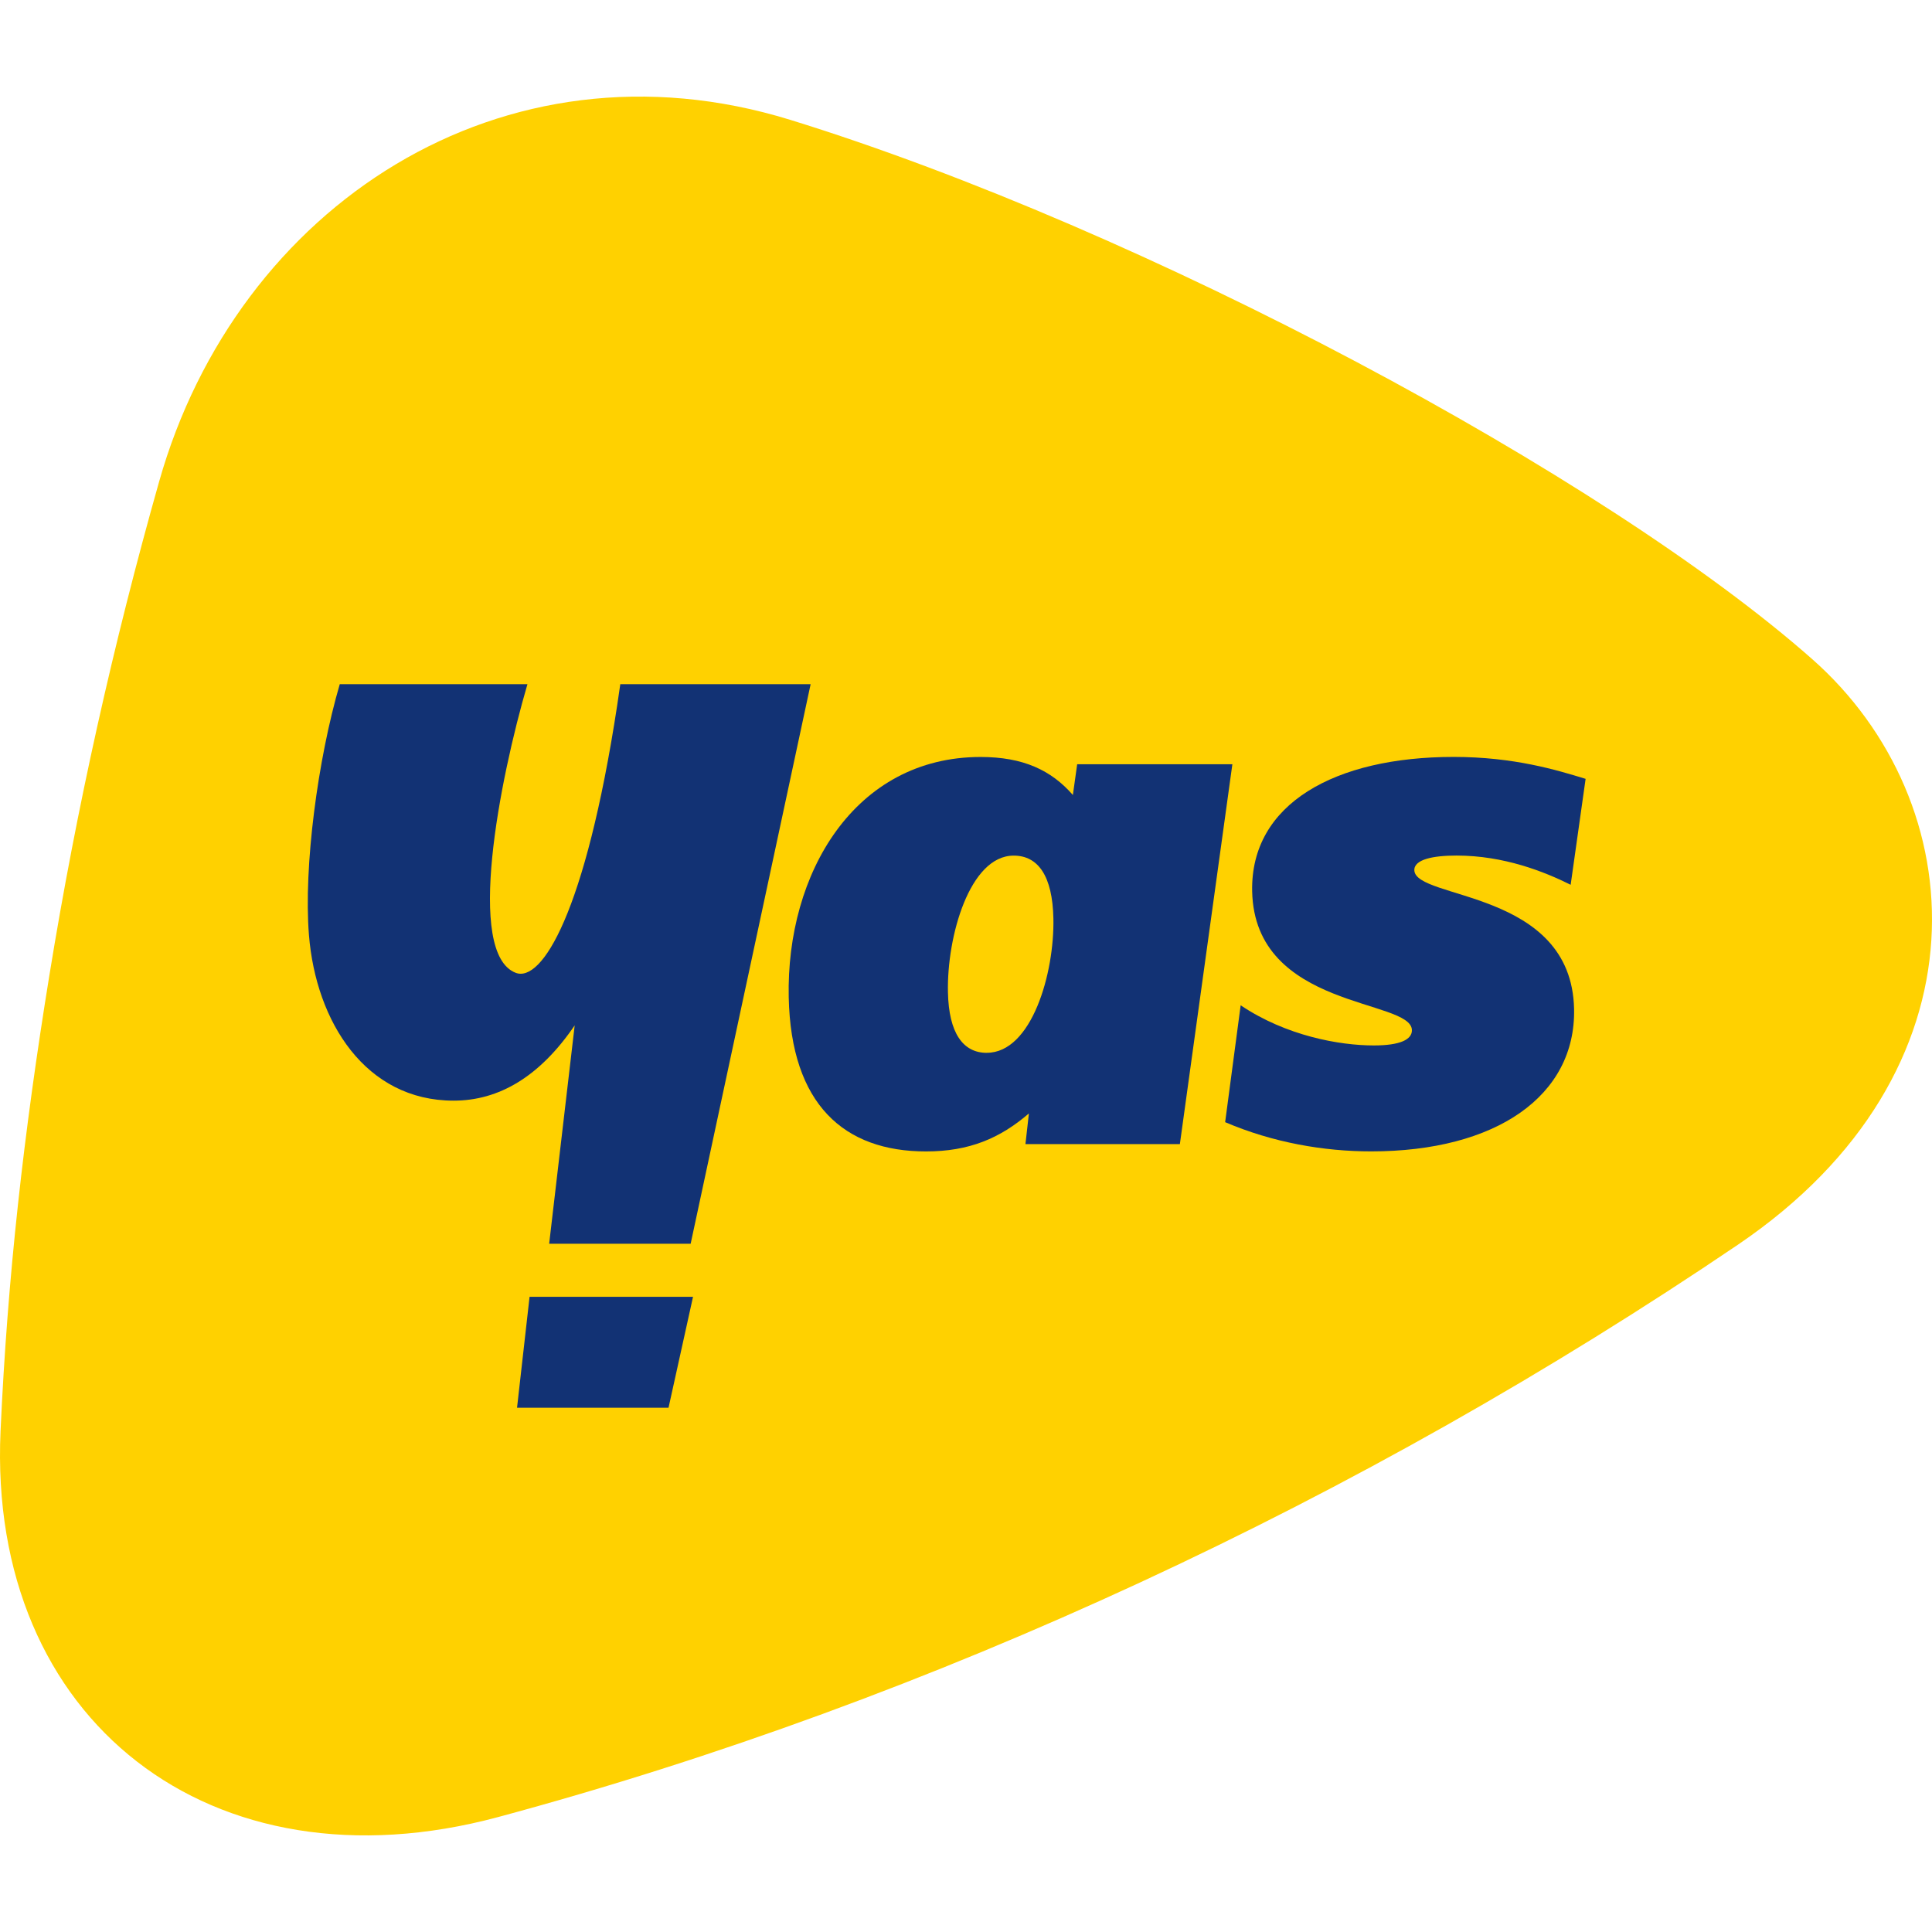<?xml version="1.0"?>
<svg xmlns="http://www.w3.org/2000/svg" width="100" height="100" viewBox="0 0 200 200" fill="none">
<g clip-path="url(#clip0_20_270)">
<path d="M51.572 188.1C96.593 175.971 140.985 155.218 179.894 128.861C206.348 110.945 204.302 82.972 187.599 68.232C166.106 49.255 118.491 23.745 81.819 12.41C52.046 3.212 24.538 21.341 16.472 49.857C11.736 66.596 7.926 83.638 5.118 100.926C2.454 117.308 0.776 132.235 0.057 148.137C-1.302 178.102 21.896 196.099 51.572 188.1Z" fill="#FFD100"/>
<path d="M111.508 79.122L111.064 82.295C108.812 79.723 105.908 78.362 101.51 78.362C88.486 78.362 81.381 90.386 81.648 103.239C81.883 114.354 87.397 119.196 95.852 119.196C100.336 119.196 103.517 117.836 106.511 115.263L106.154 118.437H122.14L127.574 79.117H111.508V79.122ZM102.151 108.99C99.695 108.99 98.217 106.949 98.131 102.713C98.008 96.966 100.373 88.573 104.937 88.573C107.473 88.573 108.956 90.689 109.047 95.074C109.165 100.746 106.8 108.985 102.151 108.985V108.99Z" fill="#123274"/>
<path d="M146.411 90.082C146.389 88.95 148.407 88.567 150.777 88.567C155.682 88.567 159.862 90.231 162.595 91.592L164.142 80.626C161.165 79.717 156.739 78.356 150.478 78.356C138.217 78.356 129.436 83.193 129.623 92.267C129.88 104.514 146.096 103.382 146.16 106.635C146.182 107.618 144.927 108.224 142.22 108.224C138.672 108.224 133.152 107.241 128.433 104.068L126.827 116.166C131.774 118.281 137.037 119.191 141.943 119.191C154.881 119.191 163.134 113.444 162.948 104.445C162.685 92.044 146.475 93.176 146.411 90.077V90.082Z" fill="#123274"/>
<path d="M53.524 145.726H69.206L71.742 134.245H54.821L53.524 145.726Z" fill="#123274"/>
<path d="M59.492 106.146L56.849 128.753H71.496L83.917 70.824H64.21C64.21 70.824 64.21 70.834 64.21 70.84L63.89 73.024C60.602 94.542 56.075 101.75 53.38 100.703C48.197 98.694 51.688 80.775 54.602 70.824H35.173C32.894 78.6 31.42 89.742 31.981 96.775C32.702 105.801 37.858 113.939 46.959 113.939C51.64 113.939 55.867 111.467 59.492 106.146Z" fill="#123274"/>
</g>
<defs>
<clipPath id="clip0_20_270">
<rect width="200" height="180" fill="white" transform="translate(0 10)"/>
</clipPath>
</defs>
</svg>

